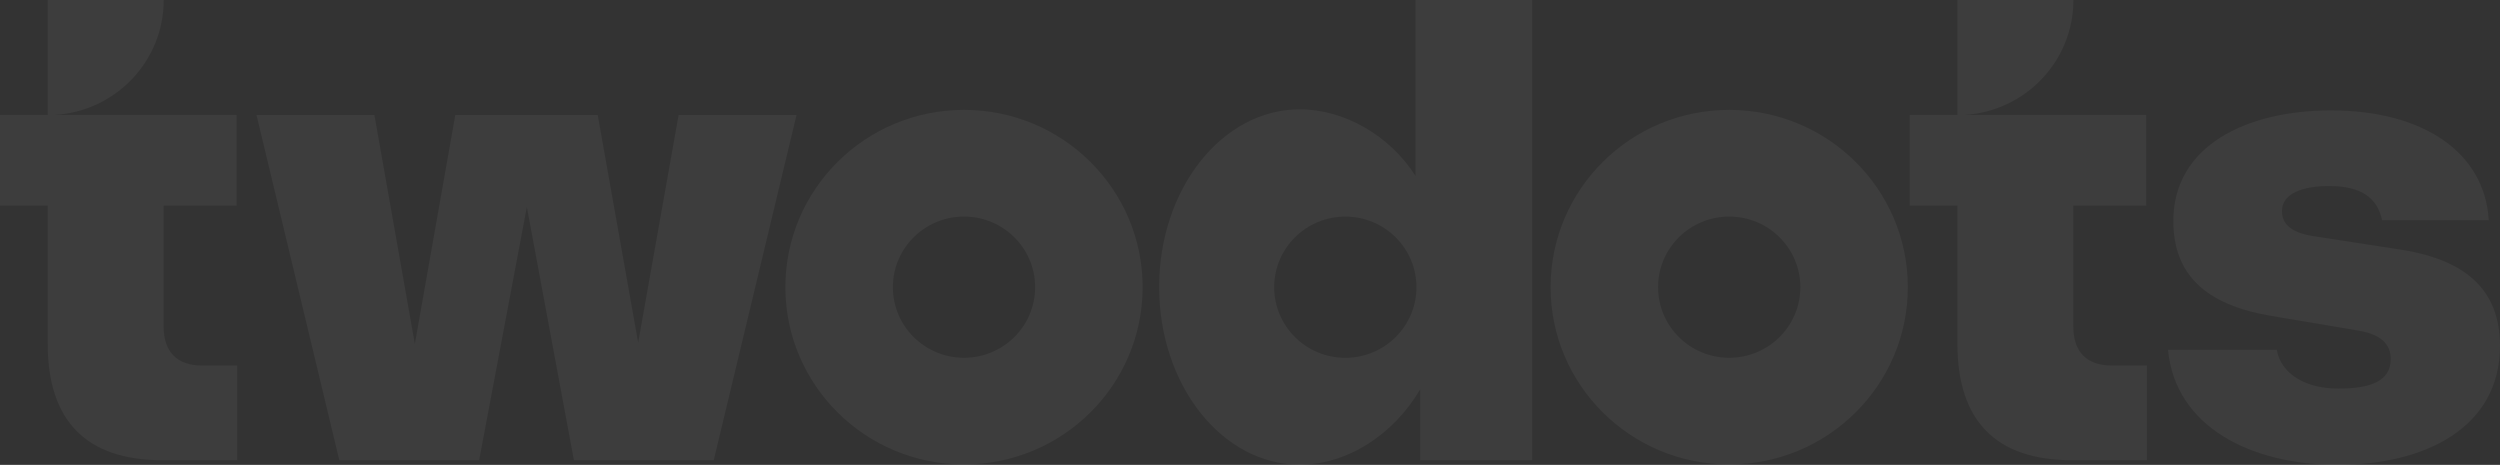 <svg width="1296" height="241" viewBox="0 0 1296 241" fill="none" xmlns="http://www.w3.org/2000/svg">
<rect x="0" y="0" width="1296" height="241" fill="#333333" stroke="none"/>
<path d="M104.776 189.489C91.73 189.489 84.844 182.32 84.844 169.372V106.632H122.637V59.582H28.382C59.896 57.711 84.877 31.762 84.877 0H24.73V59.582H0V106.632H24.73V178.228C24.73 218.127 44.661 238.578 84.154 238.578H122.974V189.472H104.759L104.776 189.489Z" fill="white" fill-opacity="0.05"/>
<path d="M1180.25 181.319H1123.91L1123.89 181.335C1127.66 221.218 1166.82 241 1211.83 241C1256.85 241 1296 221.903 1296 179.28C1296 150.993 1279.17 134.97 1245.17 129.506L1198.78 122.338C1186.75 120.3 1182.98 115.522 1182.98 109.39C1182.98 100.183 1193.97 96.44 1207.37 96.44C1223.53 96.44 1232.45 102.238 1234.86 114.168H1290.18C1288.1 78.713 1255.82 57.226 1208.41 57.226C1164.45 57.226 1126.65 75.638 1126.65 114.502C1126.65 142.471 1143.49 157.809 1176.46 163.608L1222.84 171.444C1234.88 173.482 1239.34 178.929 1239.34 186.097C1239.34 197.692 1228.7 201.436 1212.2 201.436C1195.7 201.436 1182.66 194.267 1180.25 181.319Z" fill="white" fill-opacity="0.05"/>
<path d="M370 238.611L412.944 59.599H351.786L330.827 177.576L309.868 59.599H236.017L215.058 178.261L194.1 59.599H132.957L175.901 238.611H248.39L273.119 107.334L297.512 238.611H370Z" fill="white" fill-opacity="0.05"/>
<path d="M1074.83 169.372C1074.83 182.32 1081.71 189.489 1094.77 189.489L1094.75 189.472H1112.96V238.578H1074.14C1034.65 238.578 1014.72 218.127 1014.72 178.228V106.632H989.989V59.582H1014.72V0H1074.86C1074.86 31.762 1049.88 57.711 1018.37 59.582H1112.63V106.632H1074.83V169.372Z" fill="white" fill-opacity="0.05"/>
<path fill-rule="evenodd" clip-rule="evenodd" d="M499.74 56.959C448.597 56.959 407.135 98.111 407.135 148.871C407.135 199.631 448.597 240.783 499.74 240.783C550.88 240.783 592.347 199.631 592.347 148.871C592.347 98.111 550.88 56.959 499.74 56.959ZM499.74 185.462C479.37 185.462 462.873 169.071 462.873 148.871C462.873 128.671 479.37 112.28 499.74 112.28C520.11 112.28 536.607 128.671 536.607 148.871C536.607 169.071 520.11 185.462 499.74 185.462Z" fill="white" fill-opacity="0.05"/>
<path fill-rule="evenodd" clip-rule="evenodd" d="M803.822 148.871C803.822 98.111 845.28 56.959 896.418 56.959C947.566 56.959 989.024 98.111 989.024 148.871C989.024 199.631 947.566 240.783 896.418 240.783C845.28 240.783 803.822 199.631 803.822 148.871ZM859.556 148.871C859.556 169.071 876.057 185.462 896.418 185.462C916.789 185.462 933.29 169.071 933.29 148.871C933.29 128.671 916.789 112.28 896.418 112.28C876.057 112.28 859.556 128.671 859.556 148.871Z" fill="white" fill-opacity="0.05"/>
<path fill-rule="evenodd" clip-rule="evenodd" d="M733.793 0.017V91.178C720.436 70.142 696.775 56.674 673.775 56.674C633.521 56.674 600.896 97.911 600.896 148.787C600.896 199.664 633.521 240.901 673.775 240.901C698.365 240.901 722.256 225.495 736.192 201.919V238.594H794.262V0.017H733.793ZM697.409 185.479C677.038 185.479 660.547 169.088 660.547 148.887C660.547 128.687 677.038 112.296 697.409 112.296C717.78 112.296 734.28 128.687 734.28 148.887C734.28 169.088 717.78 185.479 697.409 185.479Z" fill="white" fill-opacity="0.05"/>
</svg>
